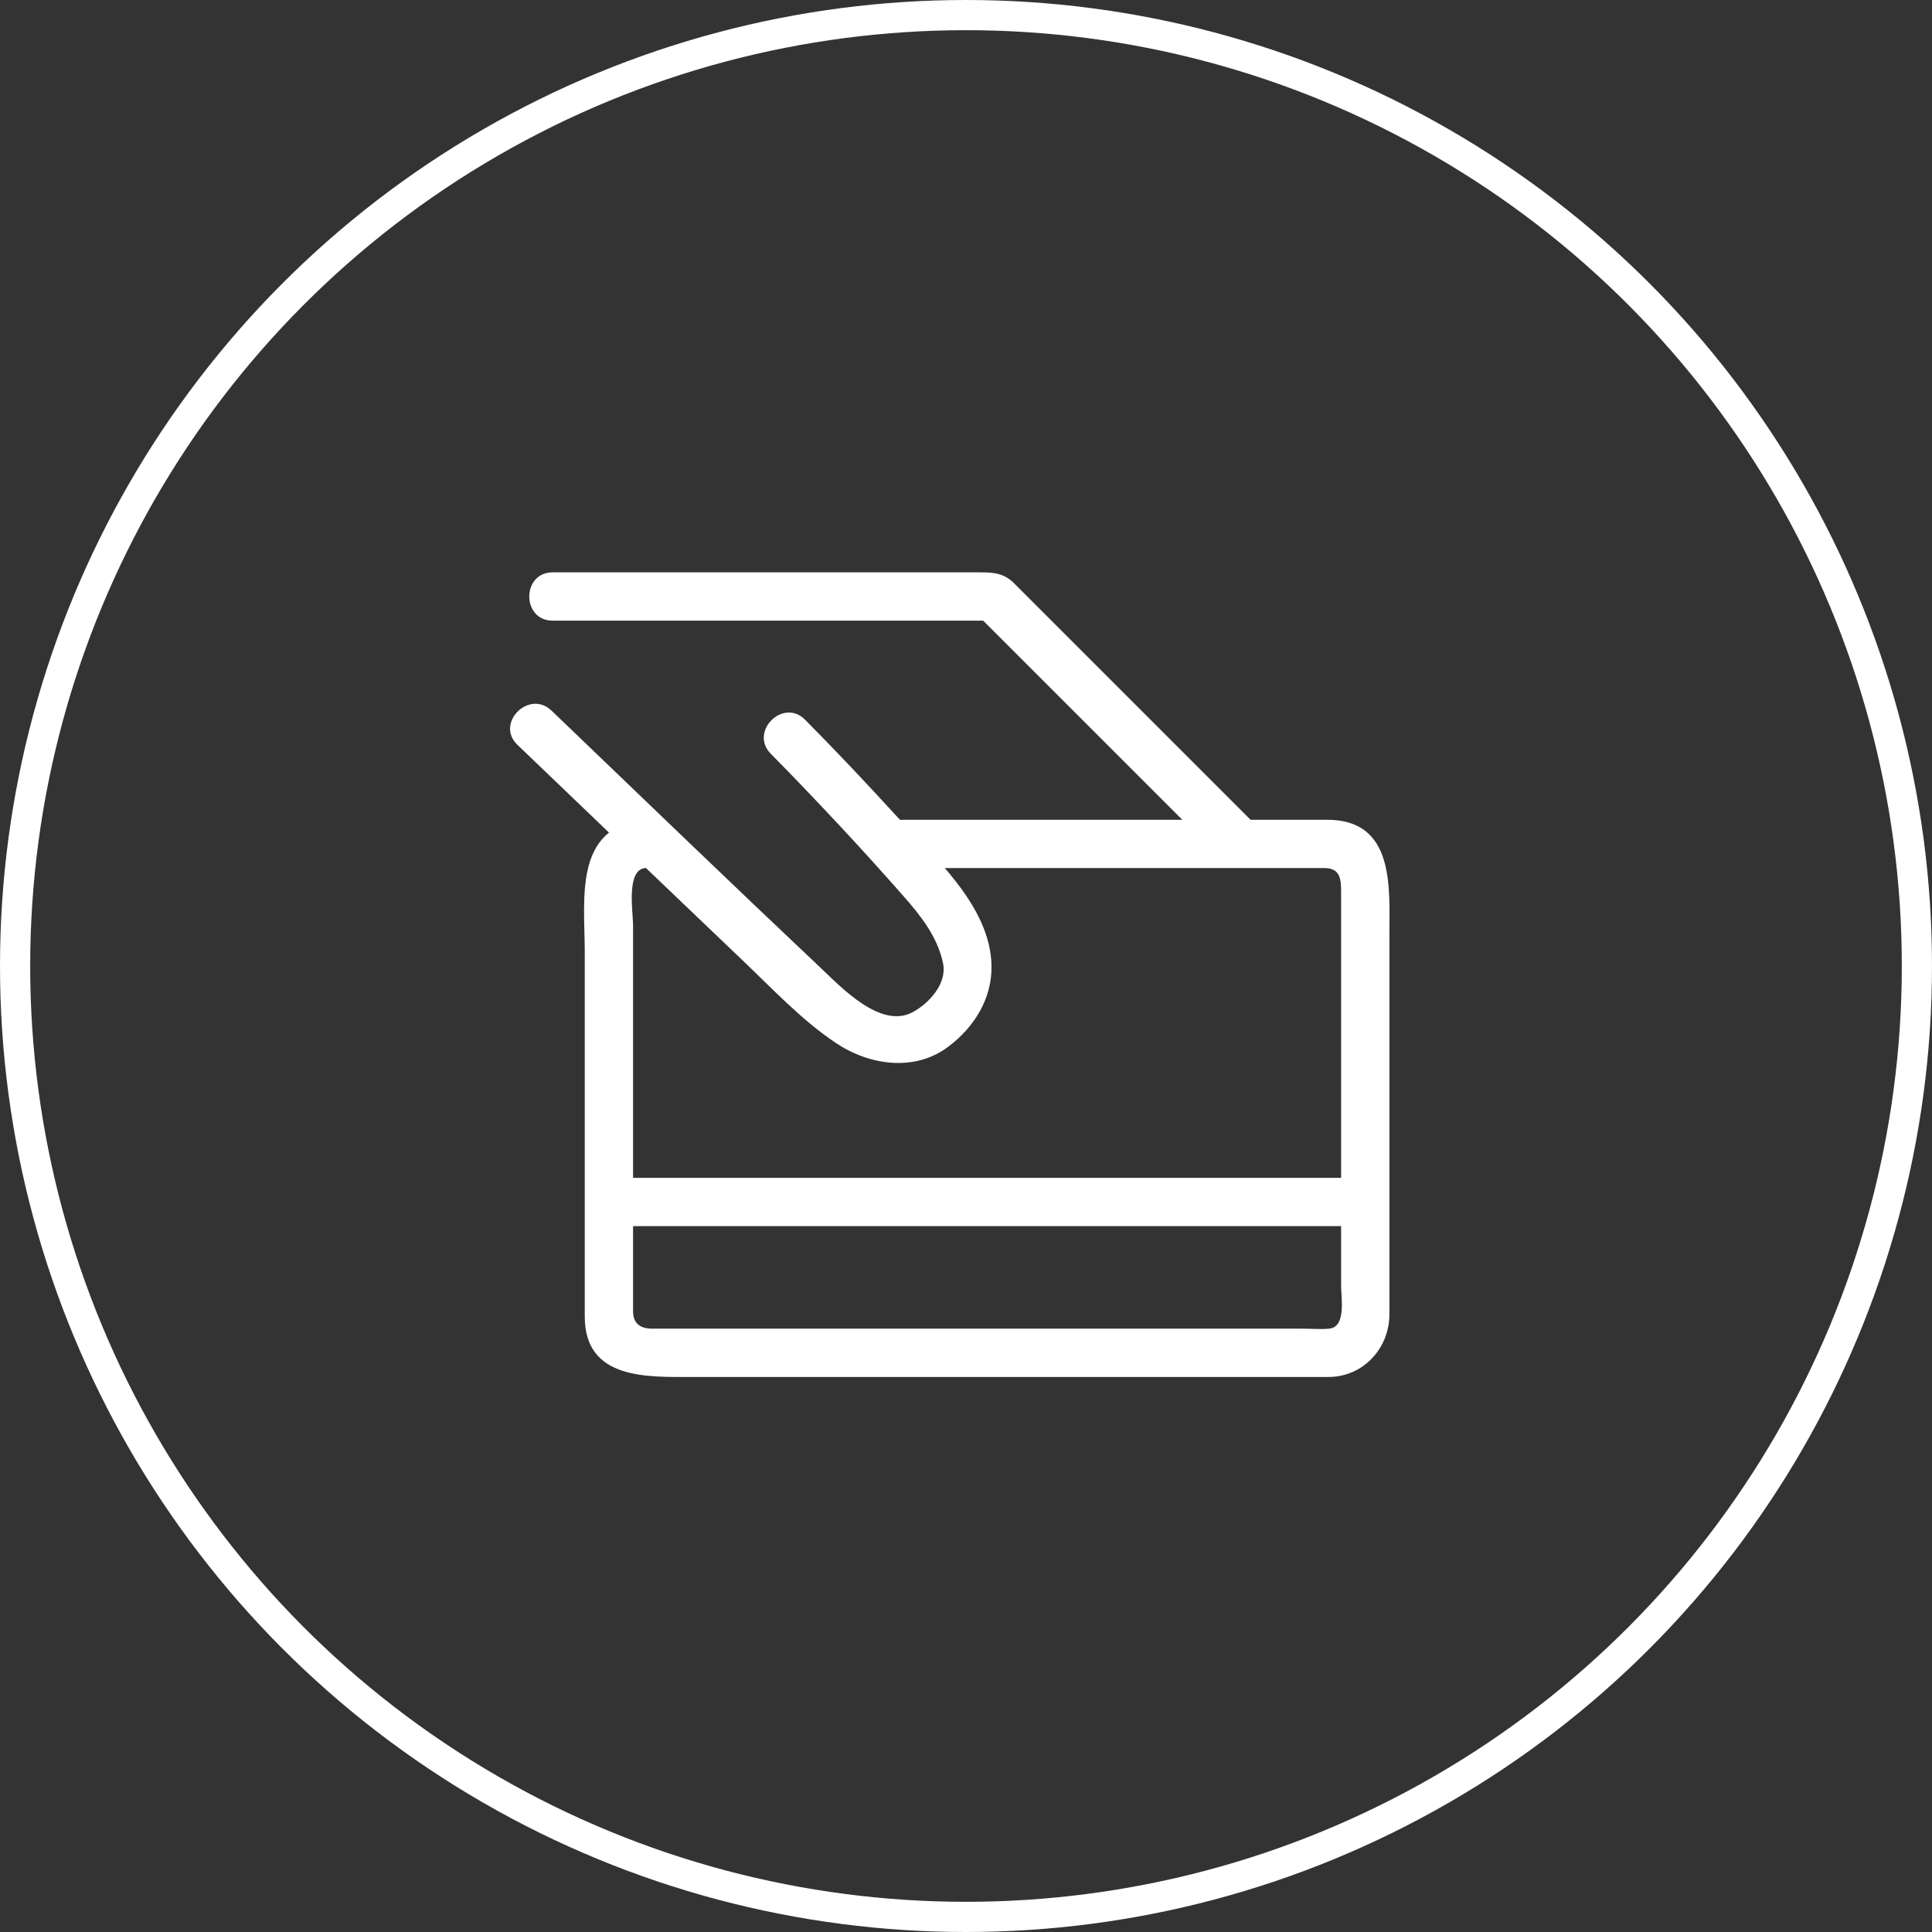 <svg width="64" height="64" viewBox="0 0 64 64" fill="none" xmlns="http://www.w3.org/2000/svg">
<rect x="0" y="0" width="64" height="64" fill="#333333" stroke="none"/>
<circle cx="32" cy="32" r="31.5" stroke="white"/>
<path d="M18.307 20.56H32.9L32.334 20.326L40.464 28.455C41.194 29.185 42.325 28.054 41.595 27.324L33.593 19.322C33.258 18.987 32.914 18.96 32.474 18.96H18.307C17.275 18.96 17.275 20.56 18.307 20.56Z" fill="white"/>
<path d="M25.536 24.973C26.298 25.741 27.042 26.526 27.781 27.315C28.511 28.096 29.228 28.888 29.934 29.691C30.508 30.344 31.056 31.037 31.239 31.905C31.382 32.581 30.774 33.242 30.227 33.533C29.175 34.094 27.866 32.706 27.205 32.081C24.21 29.253 21.243 26.395 18.272 23.542C17.528 22.827 16.395 23.957 17.14 24.673C18.53 26.008 19.922 27.342 21.314 28.674C22.411 29.724 23.508 30.773 24.607 31.82C25.594 32.76 26.555 33.792 27.692 34.552C28.801 35.292 30.293 35.513 31.408 34.677C32.267 34.034 32.864 33.087 32.845 31.991C32.811 30 30.898 28.348 29.668 27.001C28.689 25.929 27.69 24.872 26.668 23.841C25.94 23.108 24.809 24.24 25.536 24.973Z" fill="white"/>
<path d="M29.9 28.756H43.879C44.422 28.756 44.426 29.165 44.426 29.583V42.602C44.426 42.99 44.603 43.963 44.026 44.014C43.743 44.04 43.447 44.014 43.163 44.014H21.614C21.224 44.014 20.971 43.858 20.971 43.434V30.639C20.971 30.231 20.733 28.813 21.371 28.756C22.39 28.665 22.399 27.064 21.371 27.156C18.982 27.37 19.371 29.818 19.371 31.535V43.613C19.371 45.714 21.455 45.614 22.918 45.614H44.003C45.16 45.614 46.026 44.665 46.026 43.533V30.956C46.026 29.404 46.21 27.156 43.968 27.156H29.9C28.868 27.156 28.868 28.756 29.9 28.756Z" fill="white"/>
<path d="M20.639 40.617H44.827C45.859 40.617 45.859 39.017 44.827 39.017H20.639C19.607 39.017 19.607 40.617 20.639 40.617Z" fill="white"/>
</svg>
